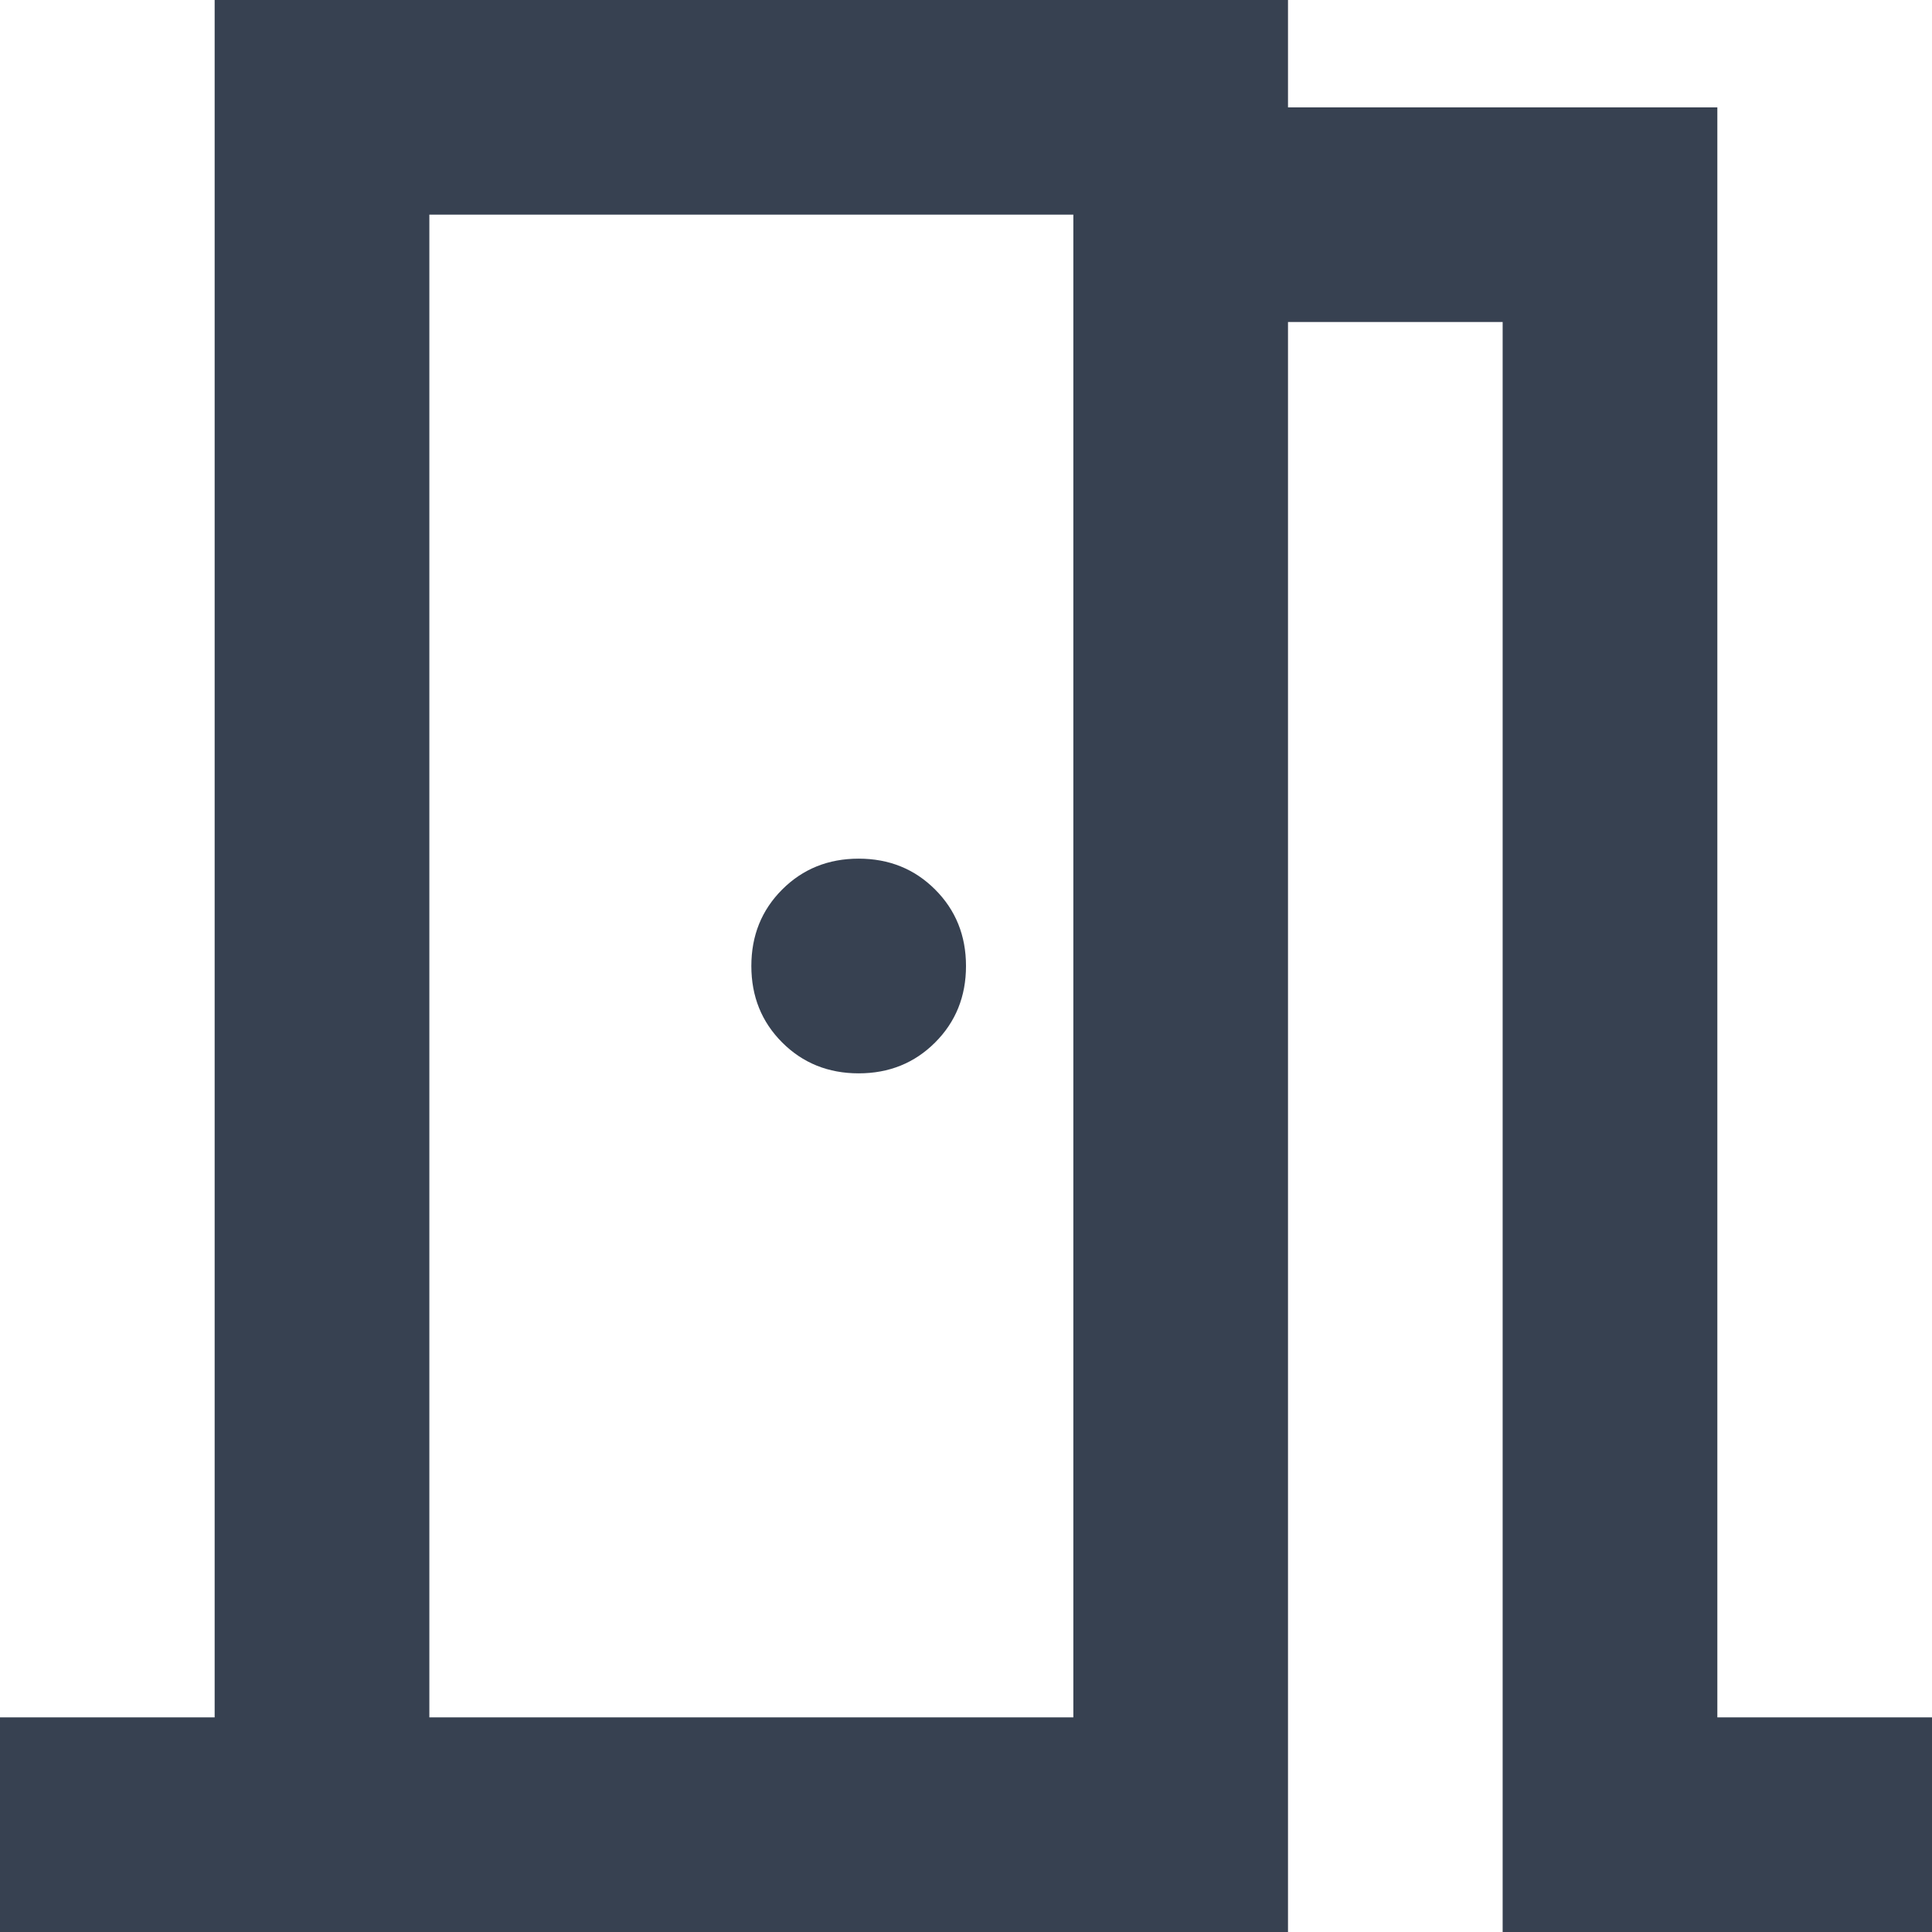 <svg width="48" height="48" viewBox="0 0 48 48" fill="none" xmlns="http://www.w3.org/2000/svg">
<path d="M0 48V42.667H5.333V0H32V2.667H42.667V42.667H48V48H37.333V8H32V48H0ZM21.333 26.667C22.089 26.667 22.722 26.411 23.233 25.9C23.744 25.389 24 24.756 24 24C24 23.244 23.744 22.611 23.233 22.1C22.722 21.589 22.089 21.333 21.333 21.333C20.578 21.333 19.944 21.589 19.433 22.1C18.922 22.611 18.667 23.244 18.667 24C18.667 24.756 18.922 25.389 19.433 25.9C19.944 26.411 20.578 26.667 21.333 26.667ZM10.667 42.667H26.667V5.333H10.667V42.667Z" fill="#374151"/>
</svg>
